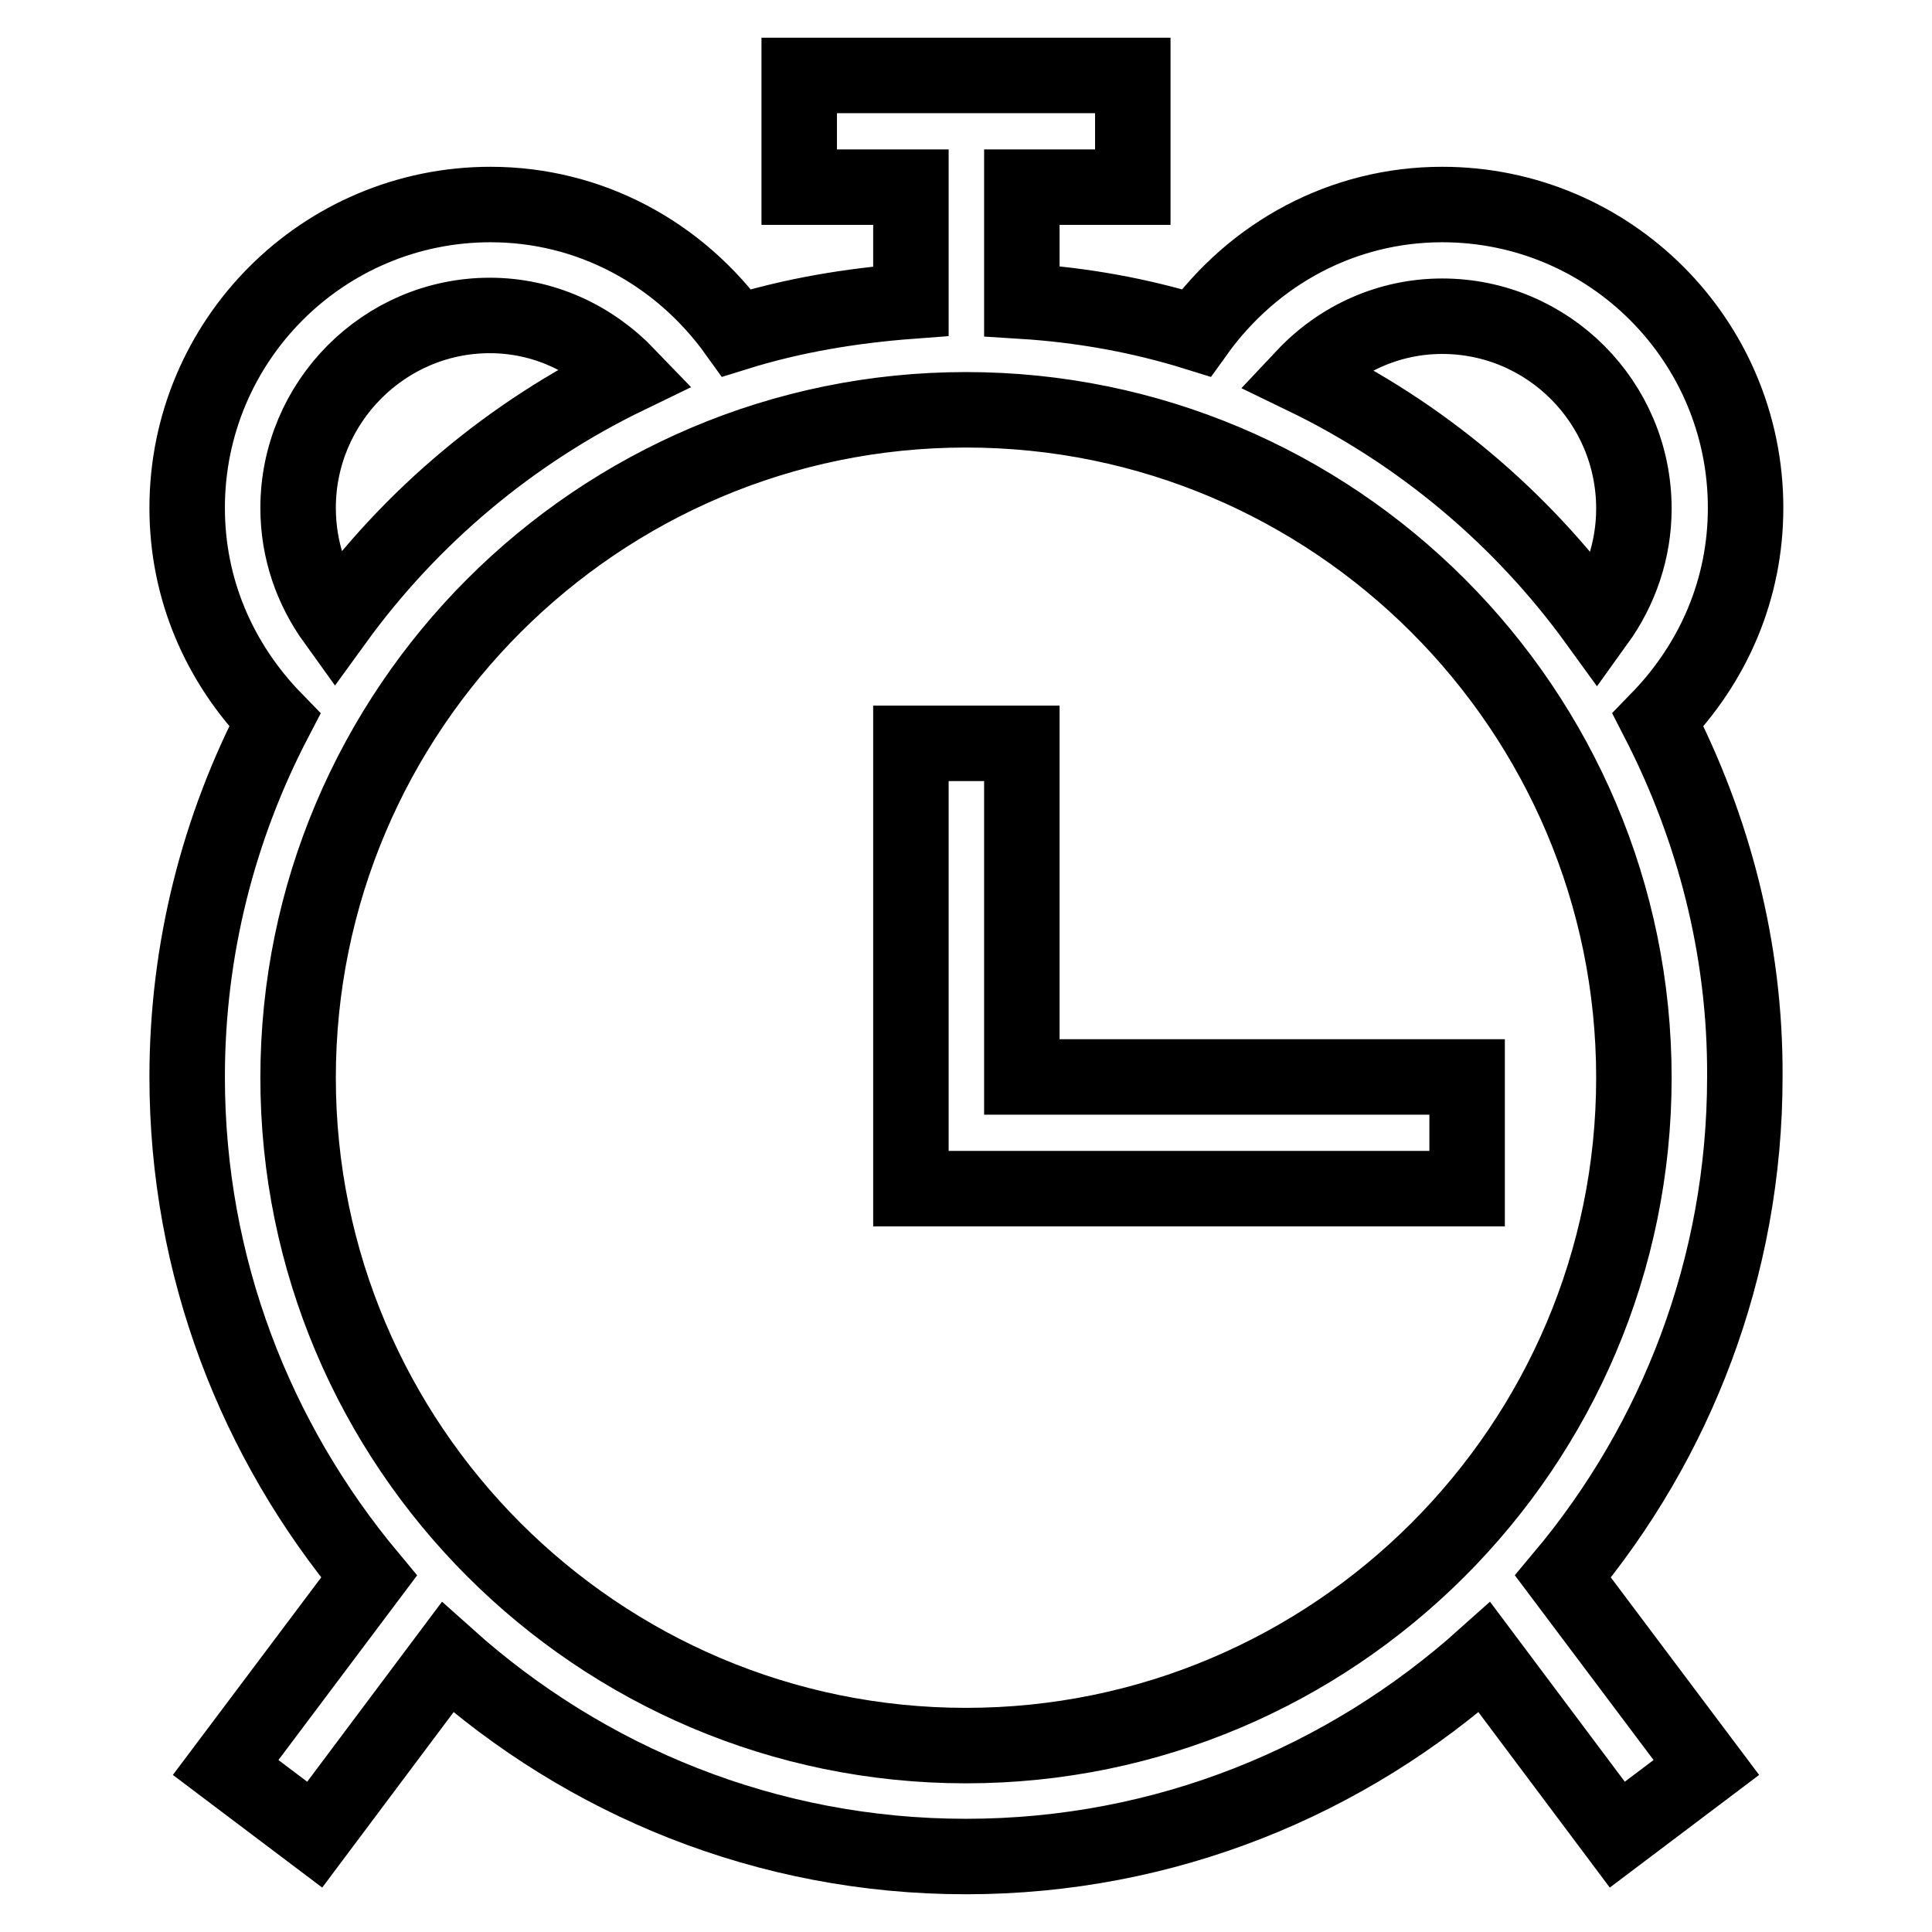 <?xml version="1.0" encoding="utf-8"?>
<!-- Svg Vector Icons : http://www.onlinewebfonts.com/icon -->
<!DOCTYPE svg PUBLIC "-//W3C//DTD SVG 1.1//EN" "http://www.w3.org/Graphics/SVG/1.1/DTD/svg11.dtd">
<svg version="1.1" xmlns="http://www.w3.org/2000/svg" xmlns:xlink="http://www.w3.org/1999/xlink" x="0px" y="0px" viewBox="0 0 256 256" enable-background="new 0 0 256 256" xml:space="preserve">
<g> <path stroke-width="10" fill-opacity="0" stroke="#000000"  d="M219.7,95.4c7.4-7.6,11.6-17.4,11.6-28.1c0-22.2-18-40.2-40.2-40.2c-13.1,0-25,6.4-32.6,17 c-7.4-2.3-15.1-3.7-23.1-4.2V24.8h14.7V10h-44.2v14.8h14.8v15.1c-8,0.6-15.7,1.9-23.1,4.2c-7.6-10.6-19.5-17-32.6-17 c-22.2,0-40.2,18-40.2,40.2c0,10.7,4.2,20.5,11.6,28.1c-7.4,14.2-11.6,30.3-11.6,47.3c0,25.2,9.1,48.2,24.1,66.2l-19,25.3l11.8,8.9 l17.6-23.5C77.6,236,101.6,246,128,246s50.4-10,68.7-26.4l17.6,23.5l11.8-8.9l-19-25.3c15-17.9,24.1-41,24.1-66.2 C231.3,125.7,227,109.6,219.7,95.4z M191.1,41.9c14,0,25.4,11.4,25.4,25.5c0,5.5-1.8,10.7-4.9,15c-10-13.8-23.3-25-38.8-32.5 C177.5,44.9,184,41.9,191.1,41.9z M39.5,67.3c0-14,11.4-25.5,25.4-25.5c7.1,0,13.5,3,18.3,8c-15.5,7.5-28.8,18.7-38.8,32.5 C41.3,78,39.5,72.9,39.5,67.3L39.5,67.3z M128,231.3c-48.8,0-88.5-39.7-88.5-88.5c0-48.8,39.7-88.5,88.5-88.5 c48.8,0,88.5,39.7,88.5,88.5C216.5,191.6,176.8,231.3,128,231.3z M135.4,142.7h59v14.8h-73.7v-59h14.7V142.7z"/></g>
</svg>